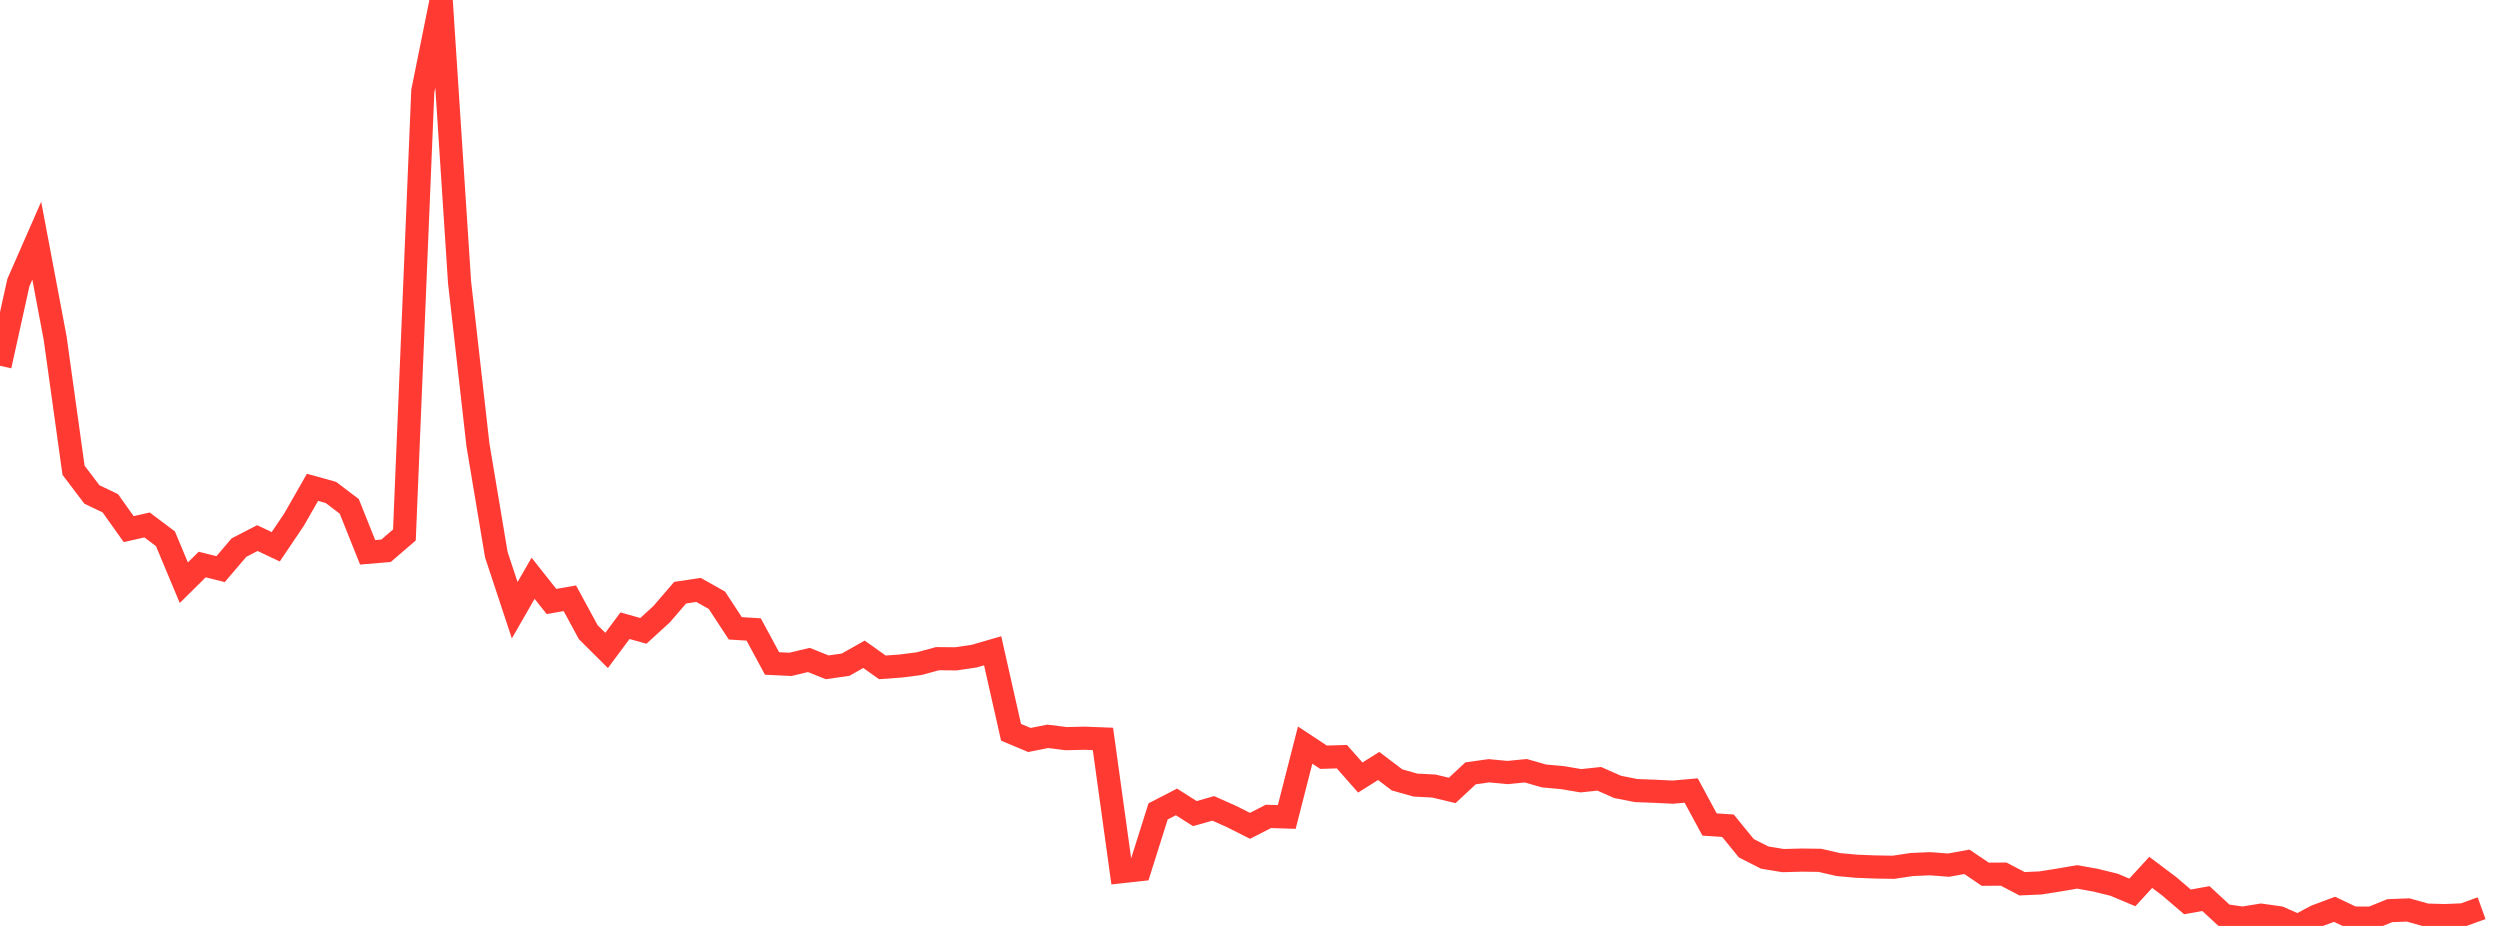 <?xml version="1.0" standalone="no"?>
<!DOCTYPE svg PUBLIC "-//W3C//DTD SVG 1.1//EN" "http://www.w3.org/Graphics/SVG/1.1/DTD/svg11.dtd">

<svg width="135" height="50" viewBox="0 0 135 50" preserveAspectRatio="none" 
  xmlns="http://www.w3.org/2000/svg"
  xmlns:xlink="http://www.w3.org/1999/xlink">


<polyline points="0.0, 19.753 0.993, 15.258 1.985, 12.996 2.978, 18.259 3.971, 25.394 4.963, 26.702 5.956, 27.176 6.949, 28.572 7.941, 28.347 8.934, 29.094 9.926, 31.466 10.919, 30.485 11.912, 30.733 12.904, 29.57 13.897, 29.057 14.89, 29.526 15.882, 28.054 16.875, 26.315 17.868, 26.591 18.86, 27.344 19.853, 29.825 20.846, 29.742 21.838, 28.888 22.831, 4.92 23.824, 0.0 24.816, 15.239 25.809, 24.025 26.801, 29.952 27.794, 32.952 28.787, 31.226 29.779, 32.48 30.772, 32.307 31.765, 34.137 32.757, 35.124 33.75, 33.789 34.743, 34.067 35.735, 33.159 36.728, 32.005 37.721, 31.856 38.713, 32.414 39.706, 33.93 40.699, 33.991 41.691, 35.828 42.684, 35.875 43.676, 35.638 44.669, 36.035 45.662, 35.893 46.654, 35.331 47.647, 36.037 48.64, 35.966 49.632, 35.838 50.625, 35.568 51.618, 35.577 52.61, 35.431 53.603, 35.142 54.596, 39.543 55.588, 39.959 56.581, 39.762 57.574, 39.887 58.566, 39.863 59.559, 39.902 60.551, 47.072 61.544, 46.963 62.537, 43.816 63.529, 43.304 64.522, 43.934 65.515, 43.652 66.507, 44.094 67.5, 44.595 68.493, 44.085 69.485, 44.116 70.478, 40.235 71.471, 40.89 72.463, 40.861 73.456, 41.987 74.449, 41.362 75.441, 42.114 76.434, 42.395 77.426, 42.446 78.419, 42.683 79.412, 41.759 80.404, 41.621 81.397, 41.716 82.39, 41.62 83.382, 41.902 84.375, 41.992 85.368, 42.16 86.36, 42.056 87.353, 42.494 88.346, 42.69 89.338, 42.728 90.331, 42.775 91.324, 42.689 92.316, 44.523 93.309, 44.589 94.301, 45.805 95.294, 46.309 96.287, 46.472 97.279, 46.446 98.272, 46.457 99.265, 46.686 100.257, 46.777 101.25, 46.816 102.243, 46.833 103.235, 46.684 104.228, 46.641 105.221, 46.718 106.213, 46.538 107.206, 47.209 108.199, 47.202 109.191, 47.723 110.184, 47.679 111.176, 47.522 112.169, 47.352 113.162, 47.531 114.154, 47.774 115.147, 48.191 116.14, 47.108 117.132, 47.854 118.125, 48.703 119.118, 48.522 120.11, 49.438 121.103, 49.582 122.096, 49.42 123.088, 49.559 124.081, 50.0 125.074, 49.471 126.066, 49.102 127.059, 49.575 128.051, 49.58 129.044, 49.177 130.037, 49.137 131.029, 49.415 132.022, 49.443 133.015, 49.401 134.007, 49.043" fill="none" stroke="#ff3a33" stroke-width="1.25"/>

</svg>